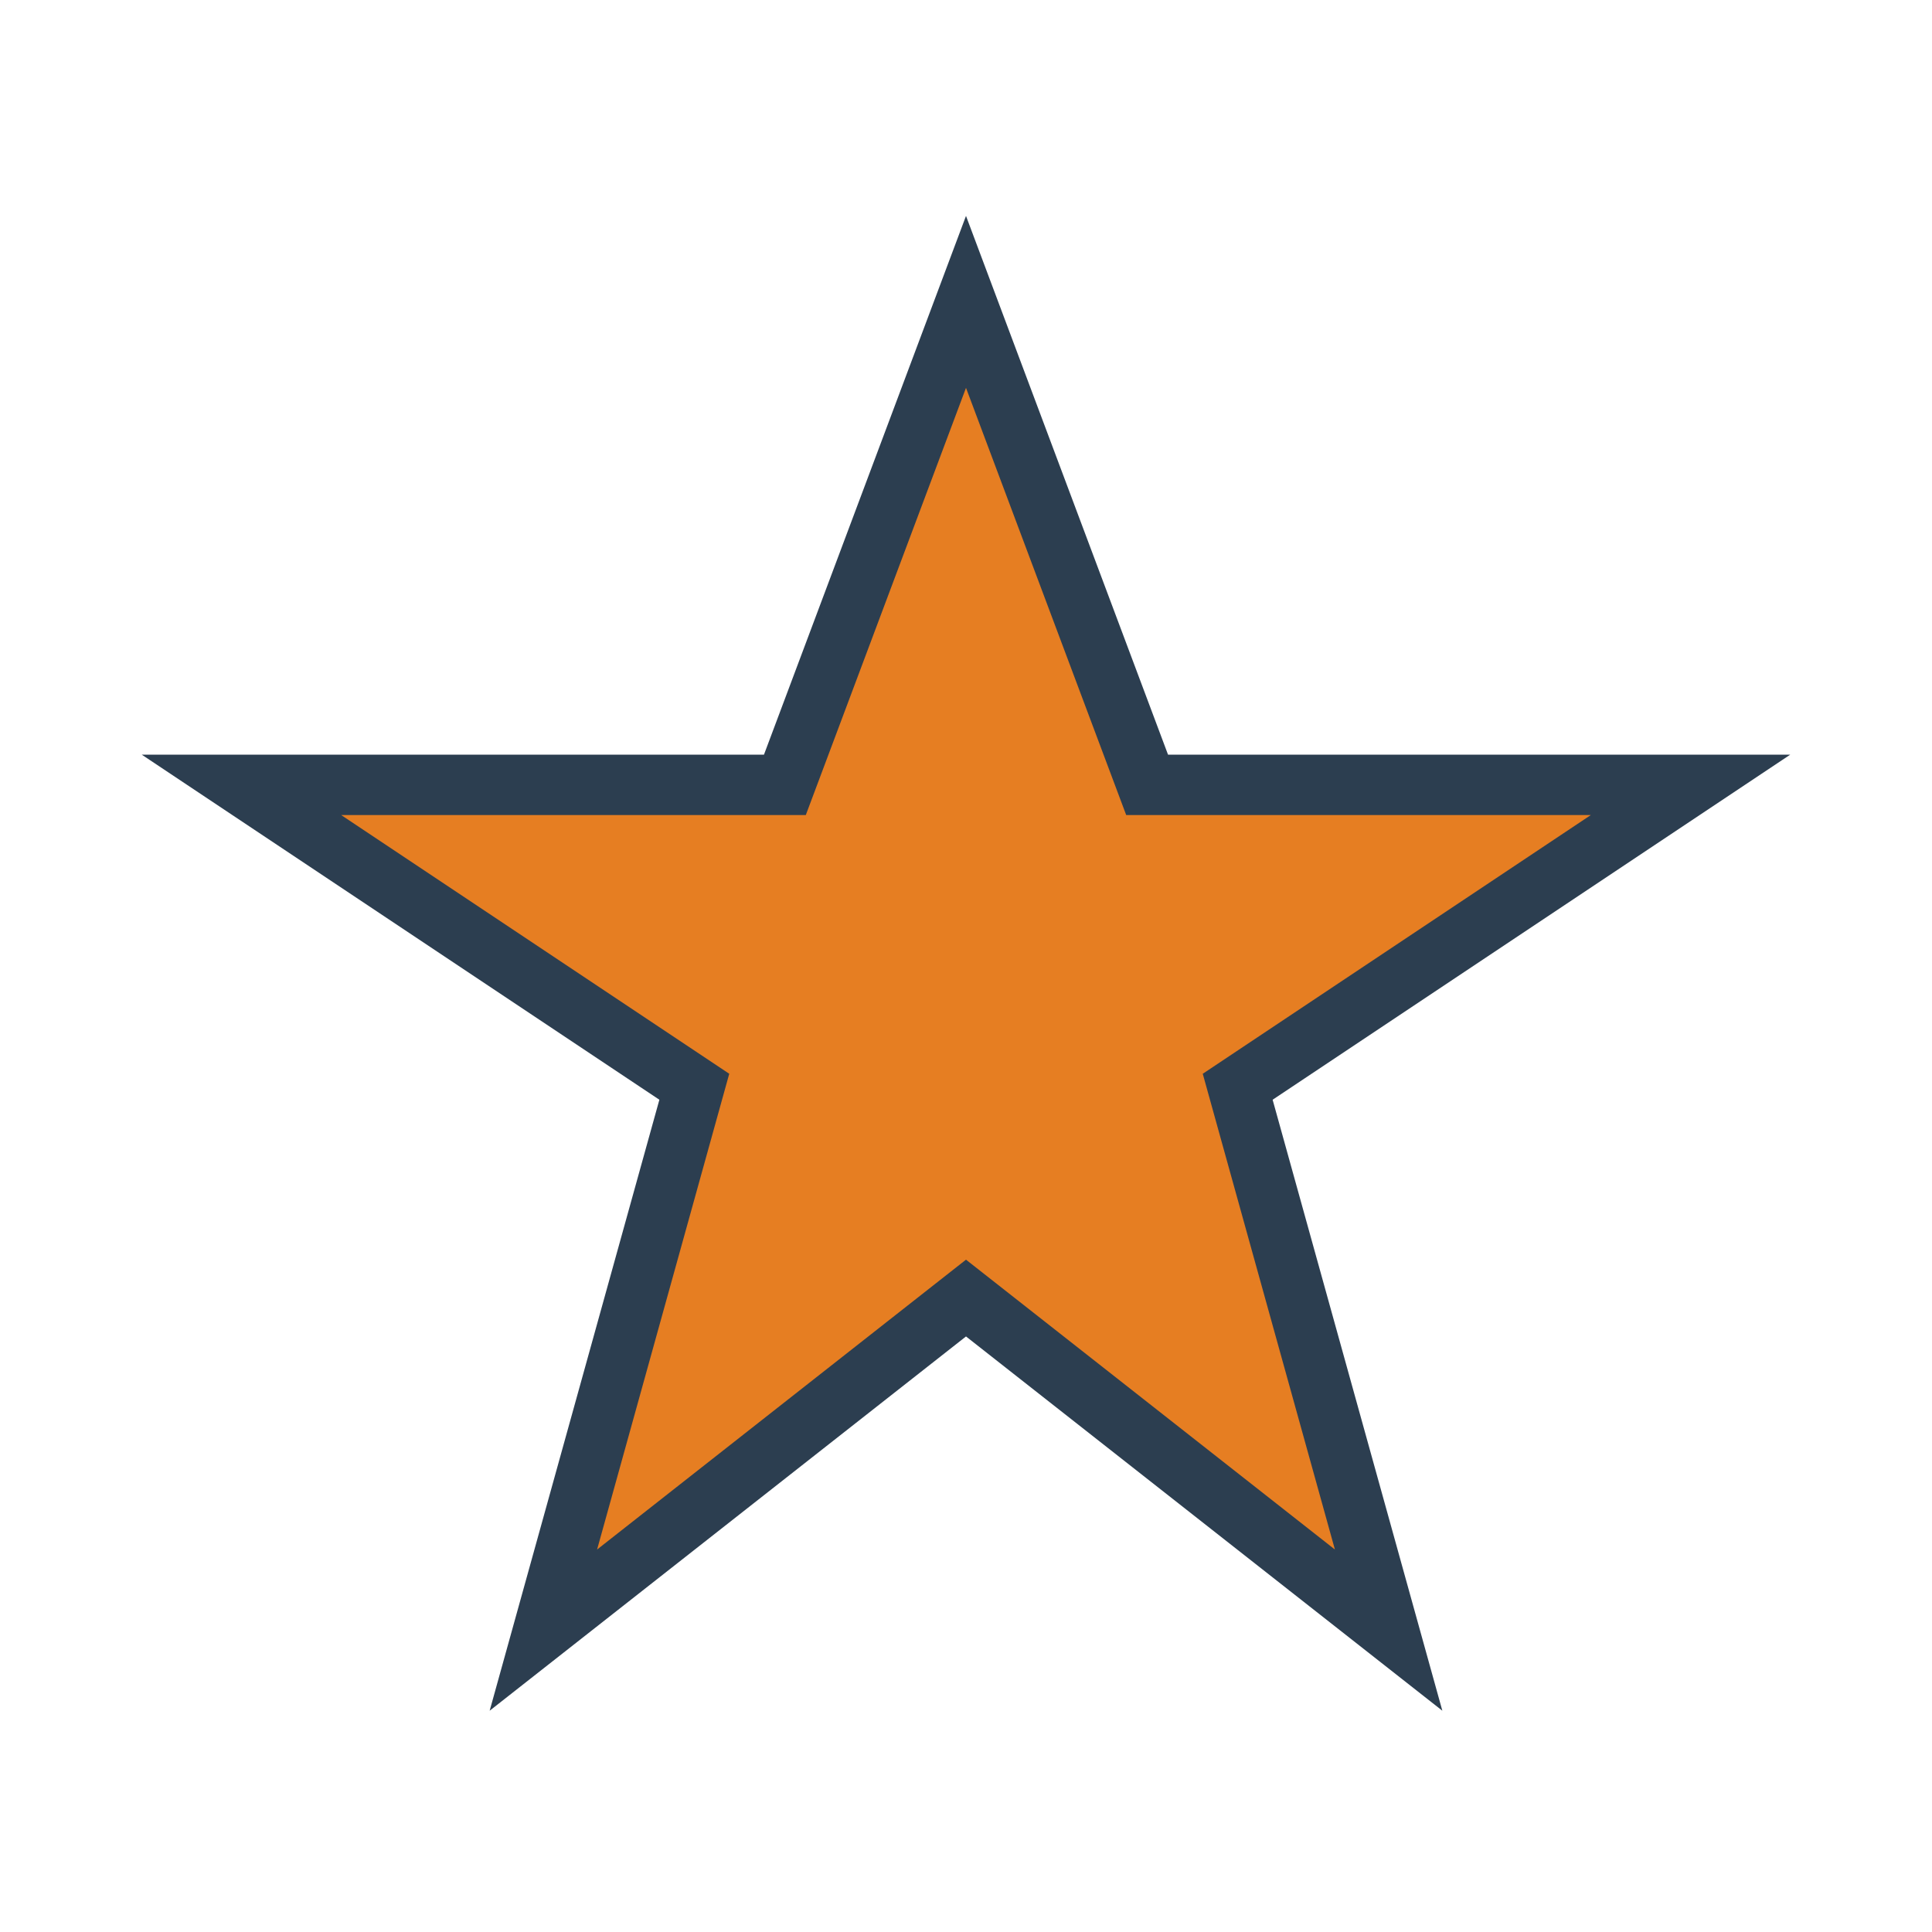 <?xml version="1.0" encoding="UTF-8"?>
<svg xmlns="http://www.w3.org/2000/svg" viewBox="0 0 32 32" width="32" height="32"><polygon points="16,5 19,13 28,13 20.5,18 23,27 16,21.5 9,27 11.5,18 4,13 13,13" fill="#E67E22" stroke="#2C3E50" stroke-width="1"/></svg>